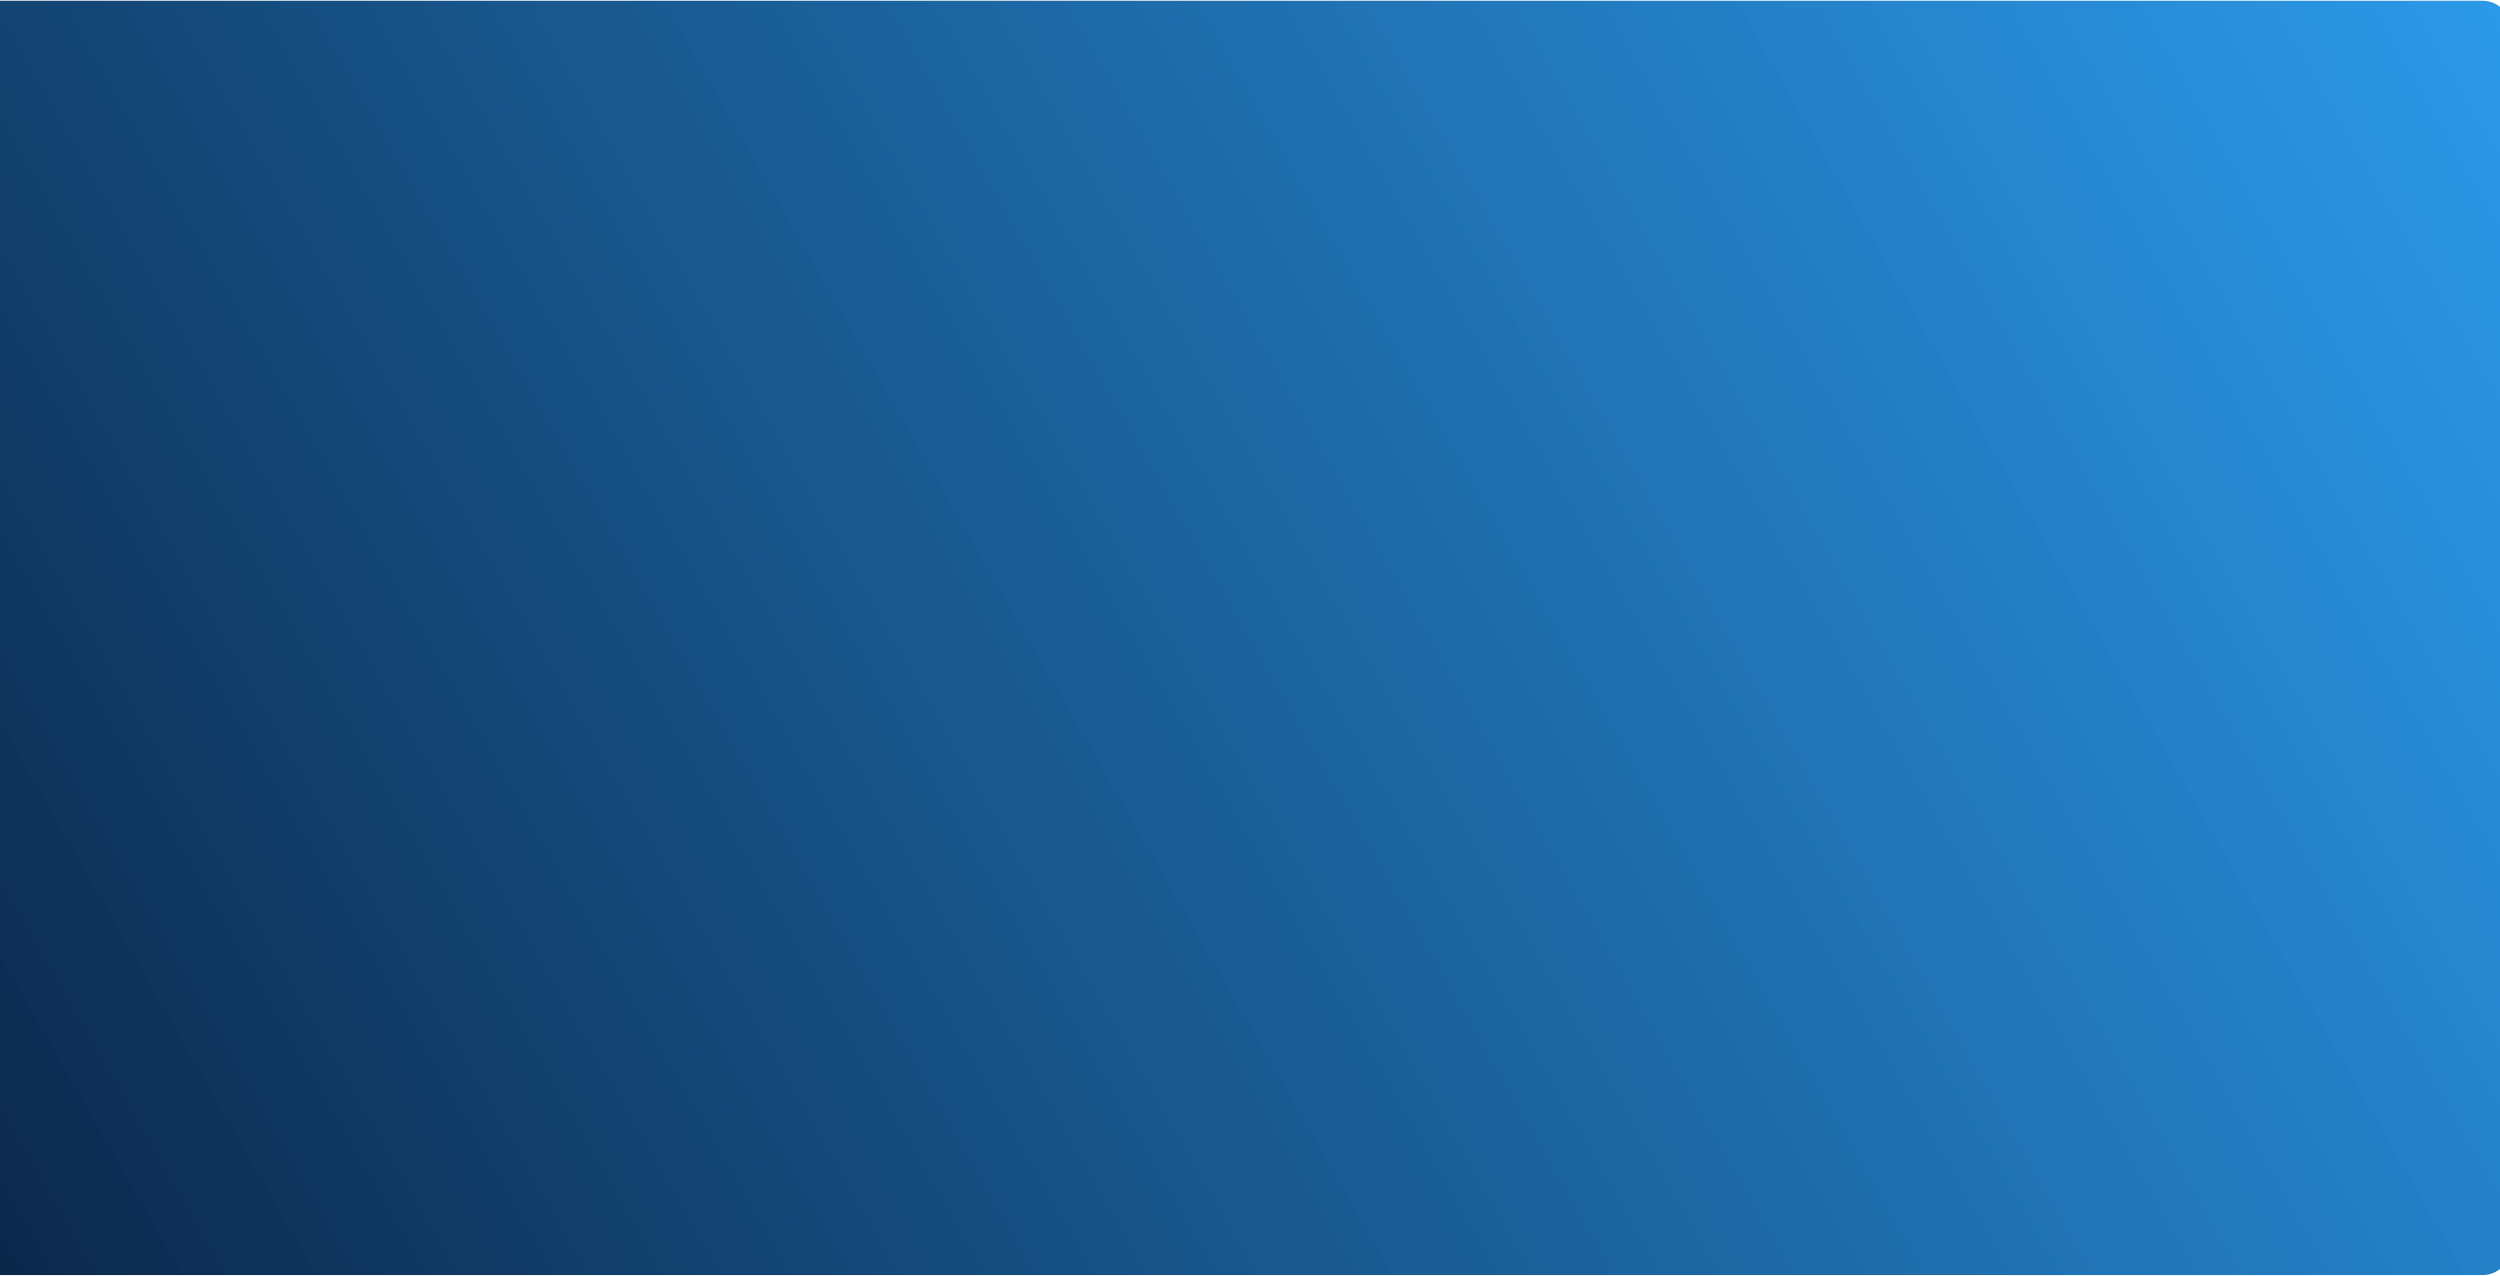 <svg xmlns="http://www.w3.org/2000/svg" width="1440" height="735" viewBox="0 0 1440 735" fill="none"><path d="M1446 16.441C1446 7.605 1438.84 0.441 1430 0.441H-24C-32.837 0.441 -40 7.605 -40 16.441V718.441C-40 727.278 -32.837 734.441 -24 734.441H1430C1438.84 734.441 1446 727.278 1446 718.441V16.441Z" fill="url(#paint0_linear_5073_5635)"></path><defs><linearGradient id="paint0_linear_5073_5635" x1="-102.5" y1="695.441" x2="1531.24" y2="-239.824" gradientUnits="userSpaceOnUse"><stop stop-color="#051E40" stop-opacity="0.98"></stop><stop offset="1" stop-color="#1098F9" stop-opacity="0.87"></stop></linearGradient></defs></svg>